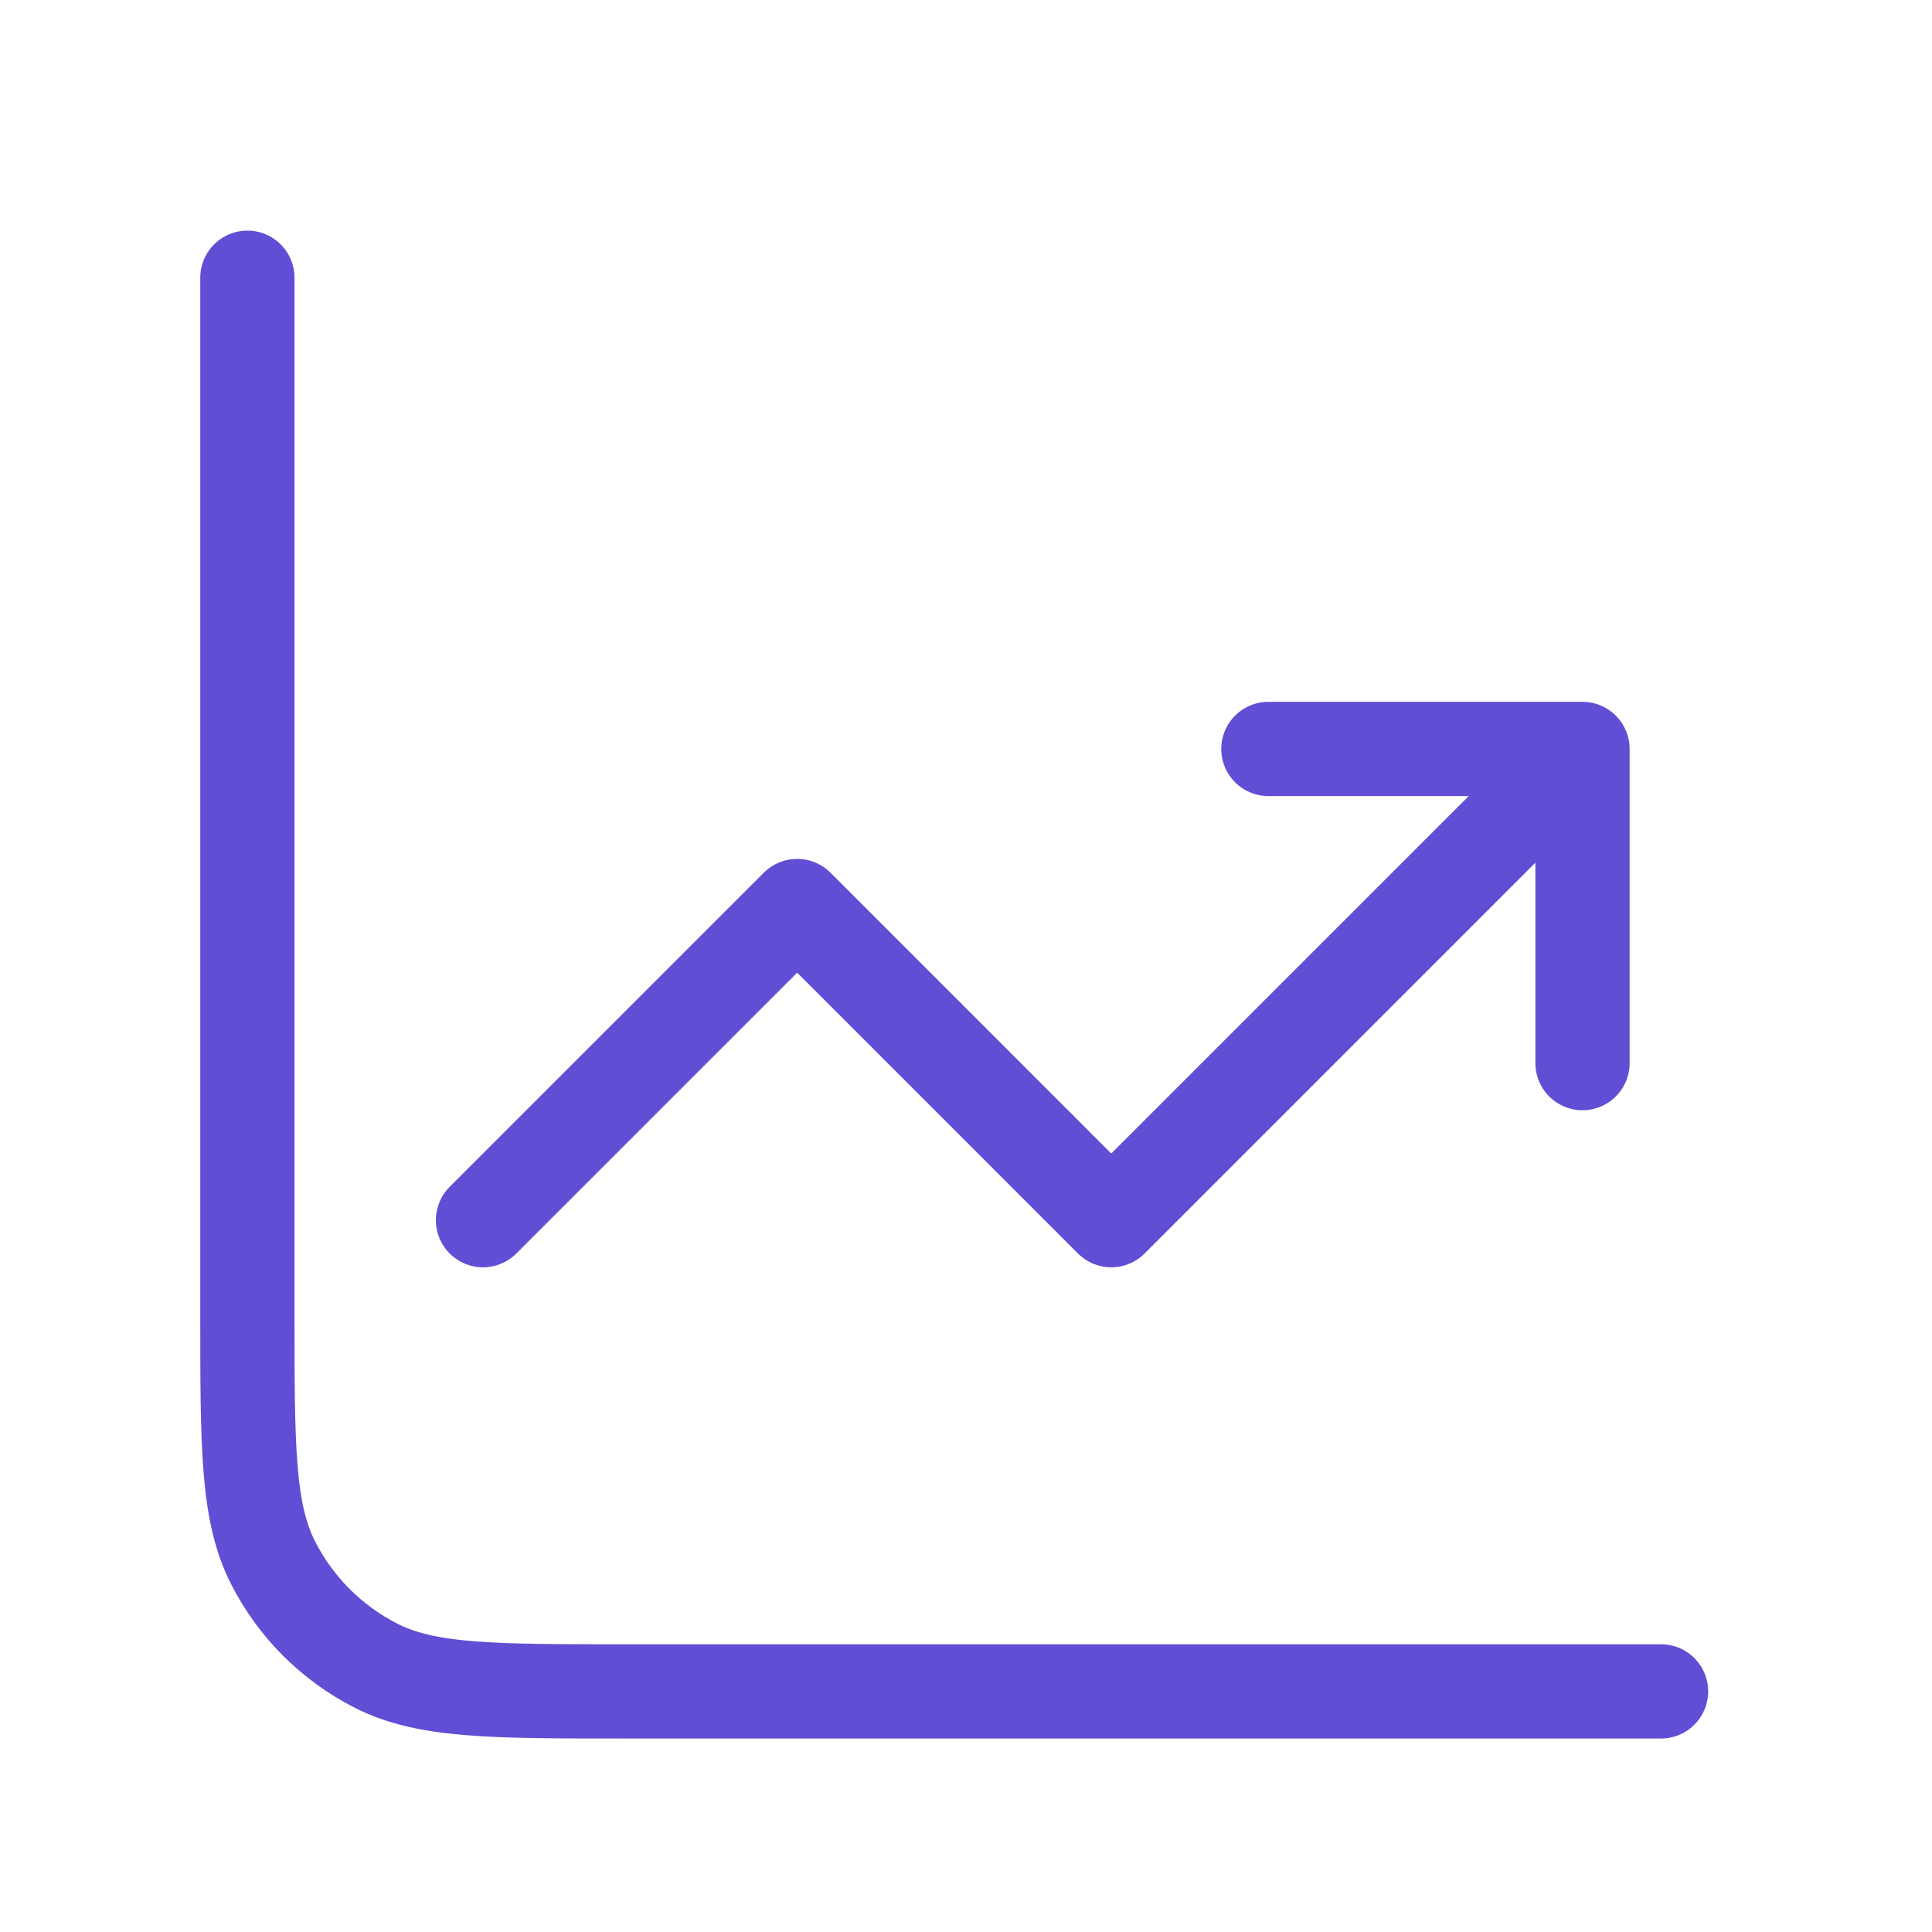 <svg width="41" height="41" viewBox="0 0 41 41" fill="none" xmlns="http://www.w3.org/2000/svg">
<path d="M35.25 35.894H13.25C10.45 35.894 9.05 35.894 7.98 35.349C7.039 34.87 6.274 34.105 5.795 33.164C5.25 32.094 5.25 30.694 5.25 27.894V5.894M10.25 25.894L16.917 19.227L23.583 25.894L33.583 15.894M33.583 15.894V22.561M33.583 15.894H26.917" stroke="#604ED5" stroke-width="2" stroke-linecap="round" stroke-linejoin="round"/>
</svg>
